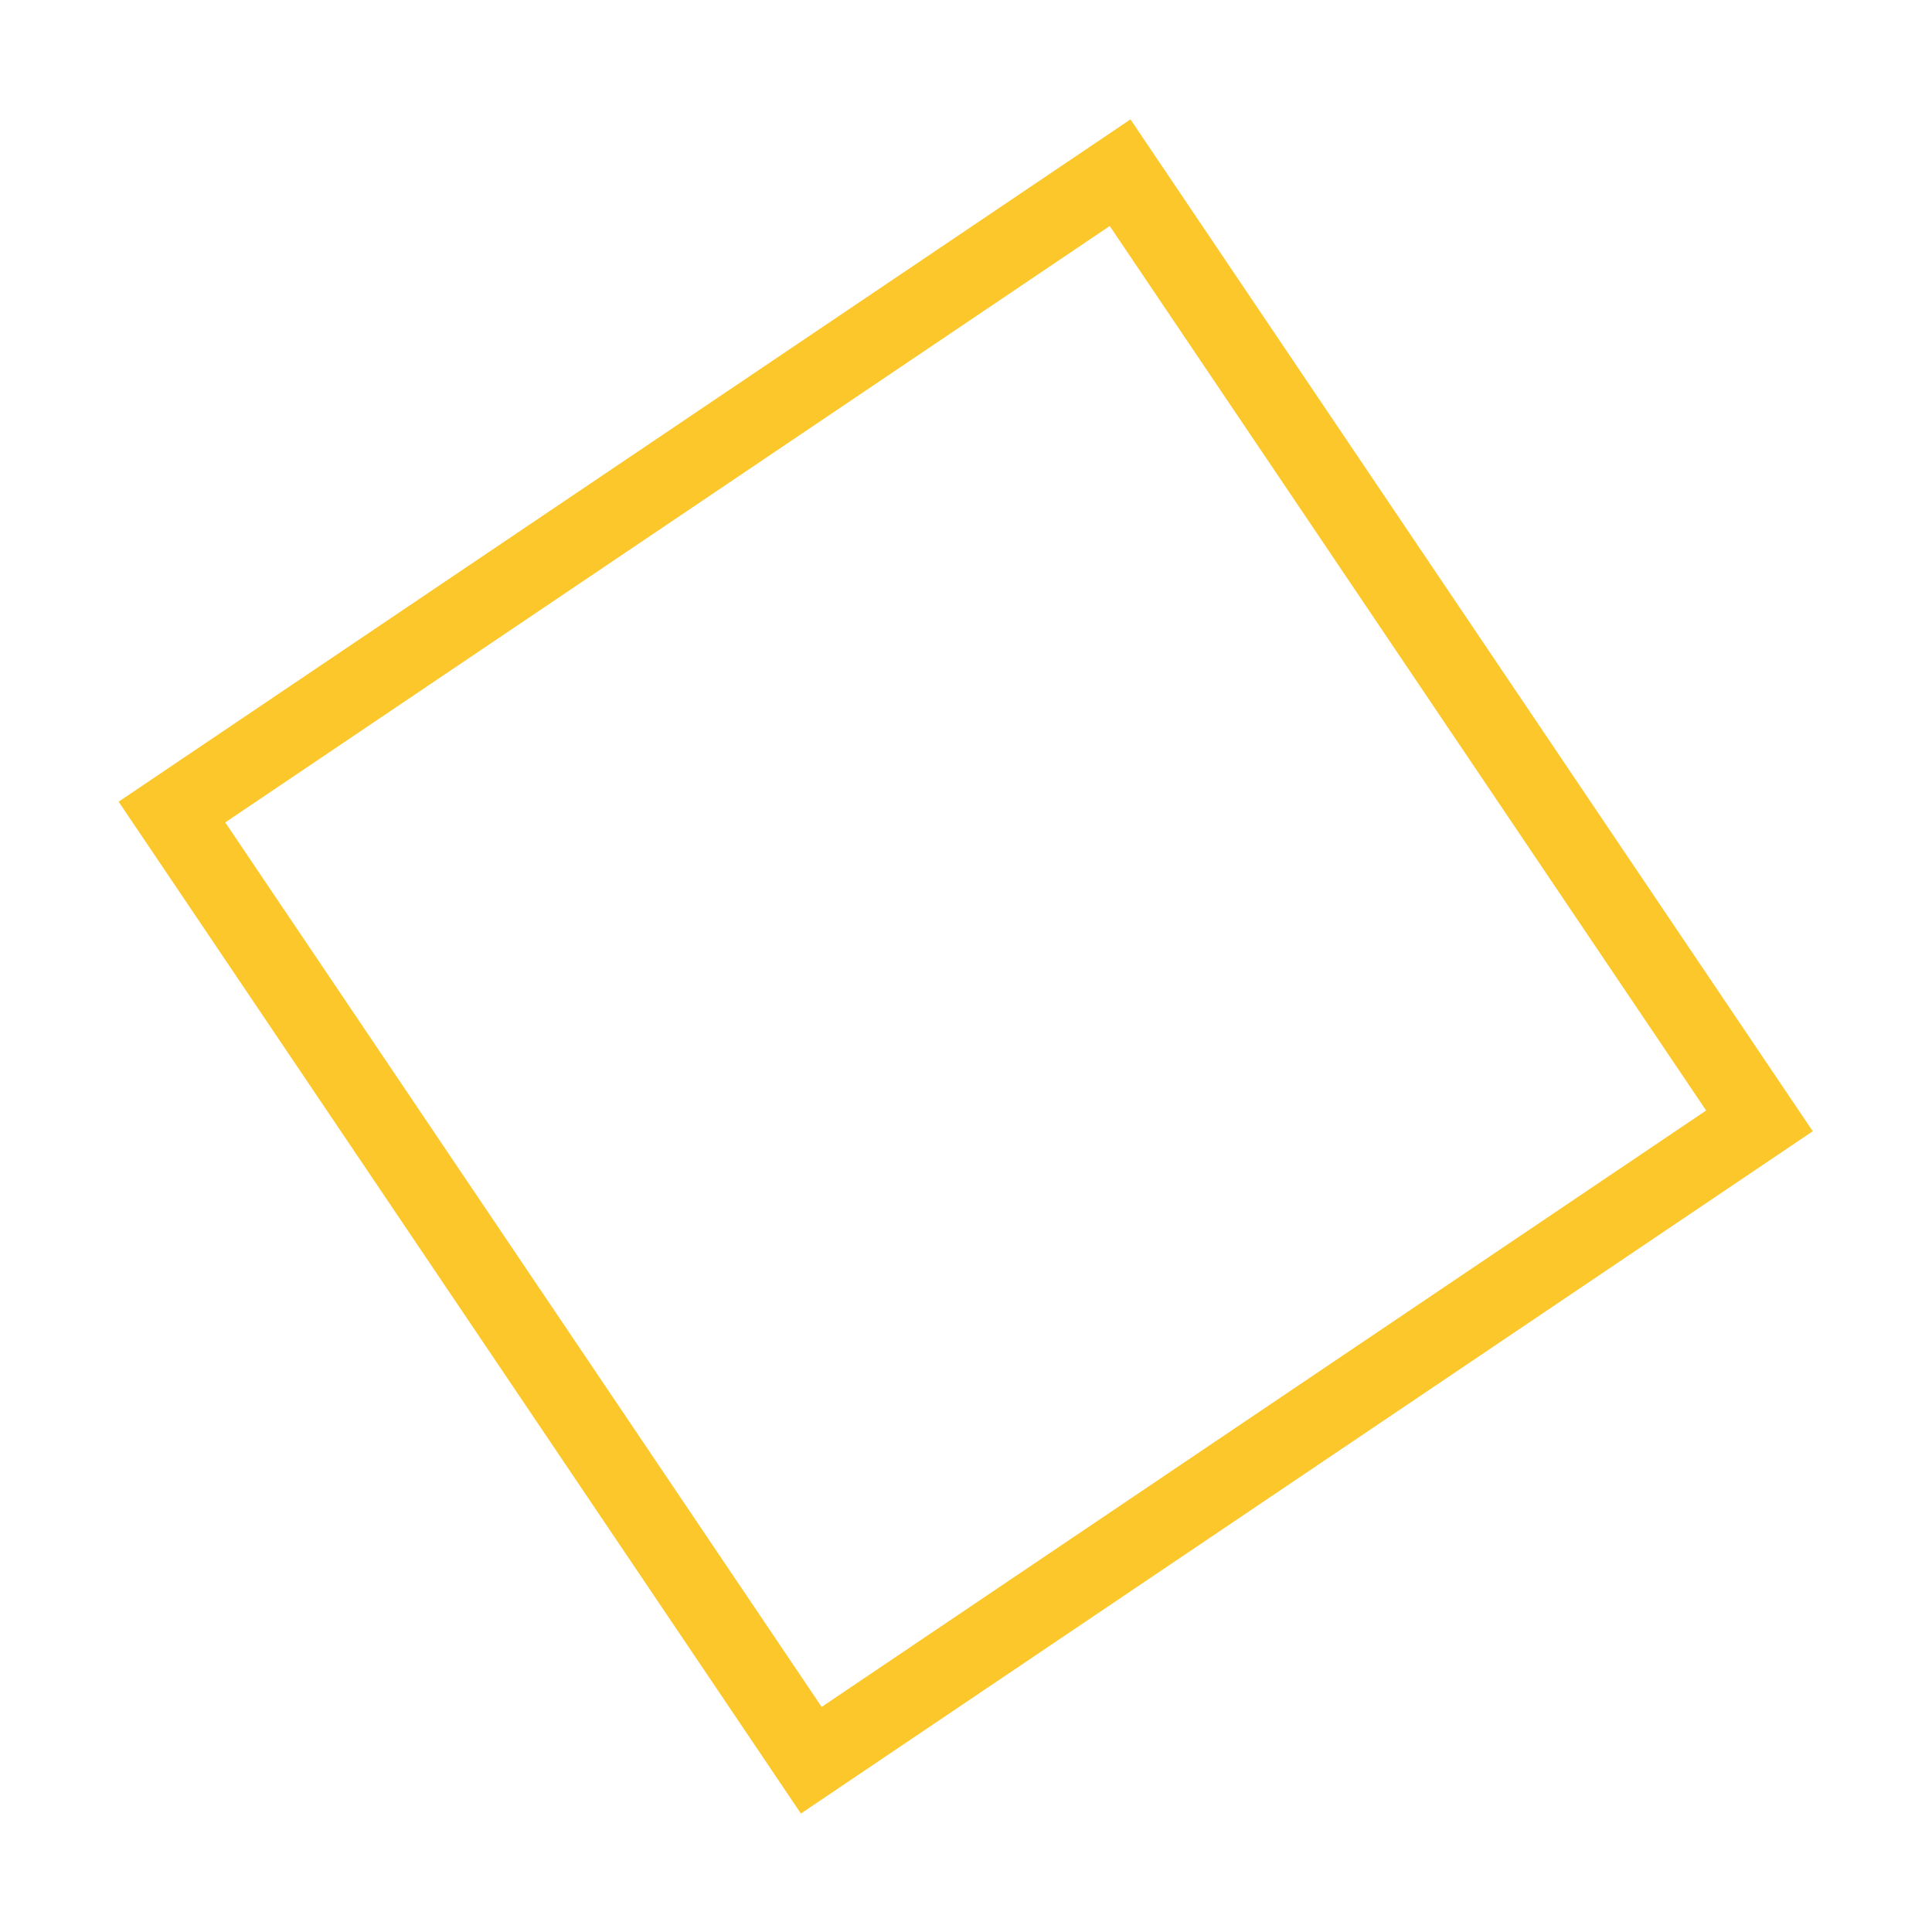 <svg xmlns="http://www.w3.org/2000/svg" xmlns:xlink="http://www.w3.org/1999/xlink" id="Layer_1" x="0px" y="0px" viewBox="0 0 25 25" style="enable-background:new 0 0 25 25;" xml:space="preserve">
<style type="text/css">
	.st0{fill:none;stroke:#FCC72A;stroke-width:0.994;stroke-miterlimit:10;}
</style>
<rect x="5.1" y="5.1" transform="matrix(0.829 -0.559 0.559 0.829 -4.854 9.131)" class="st0" width="14.8" height="14.8"></rect>
</svg>